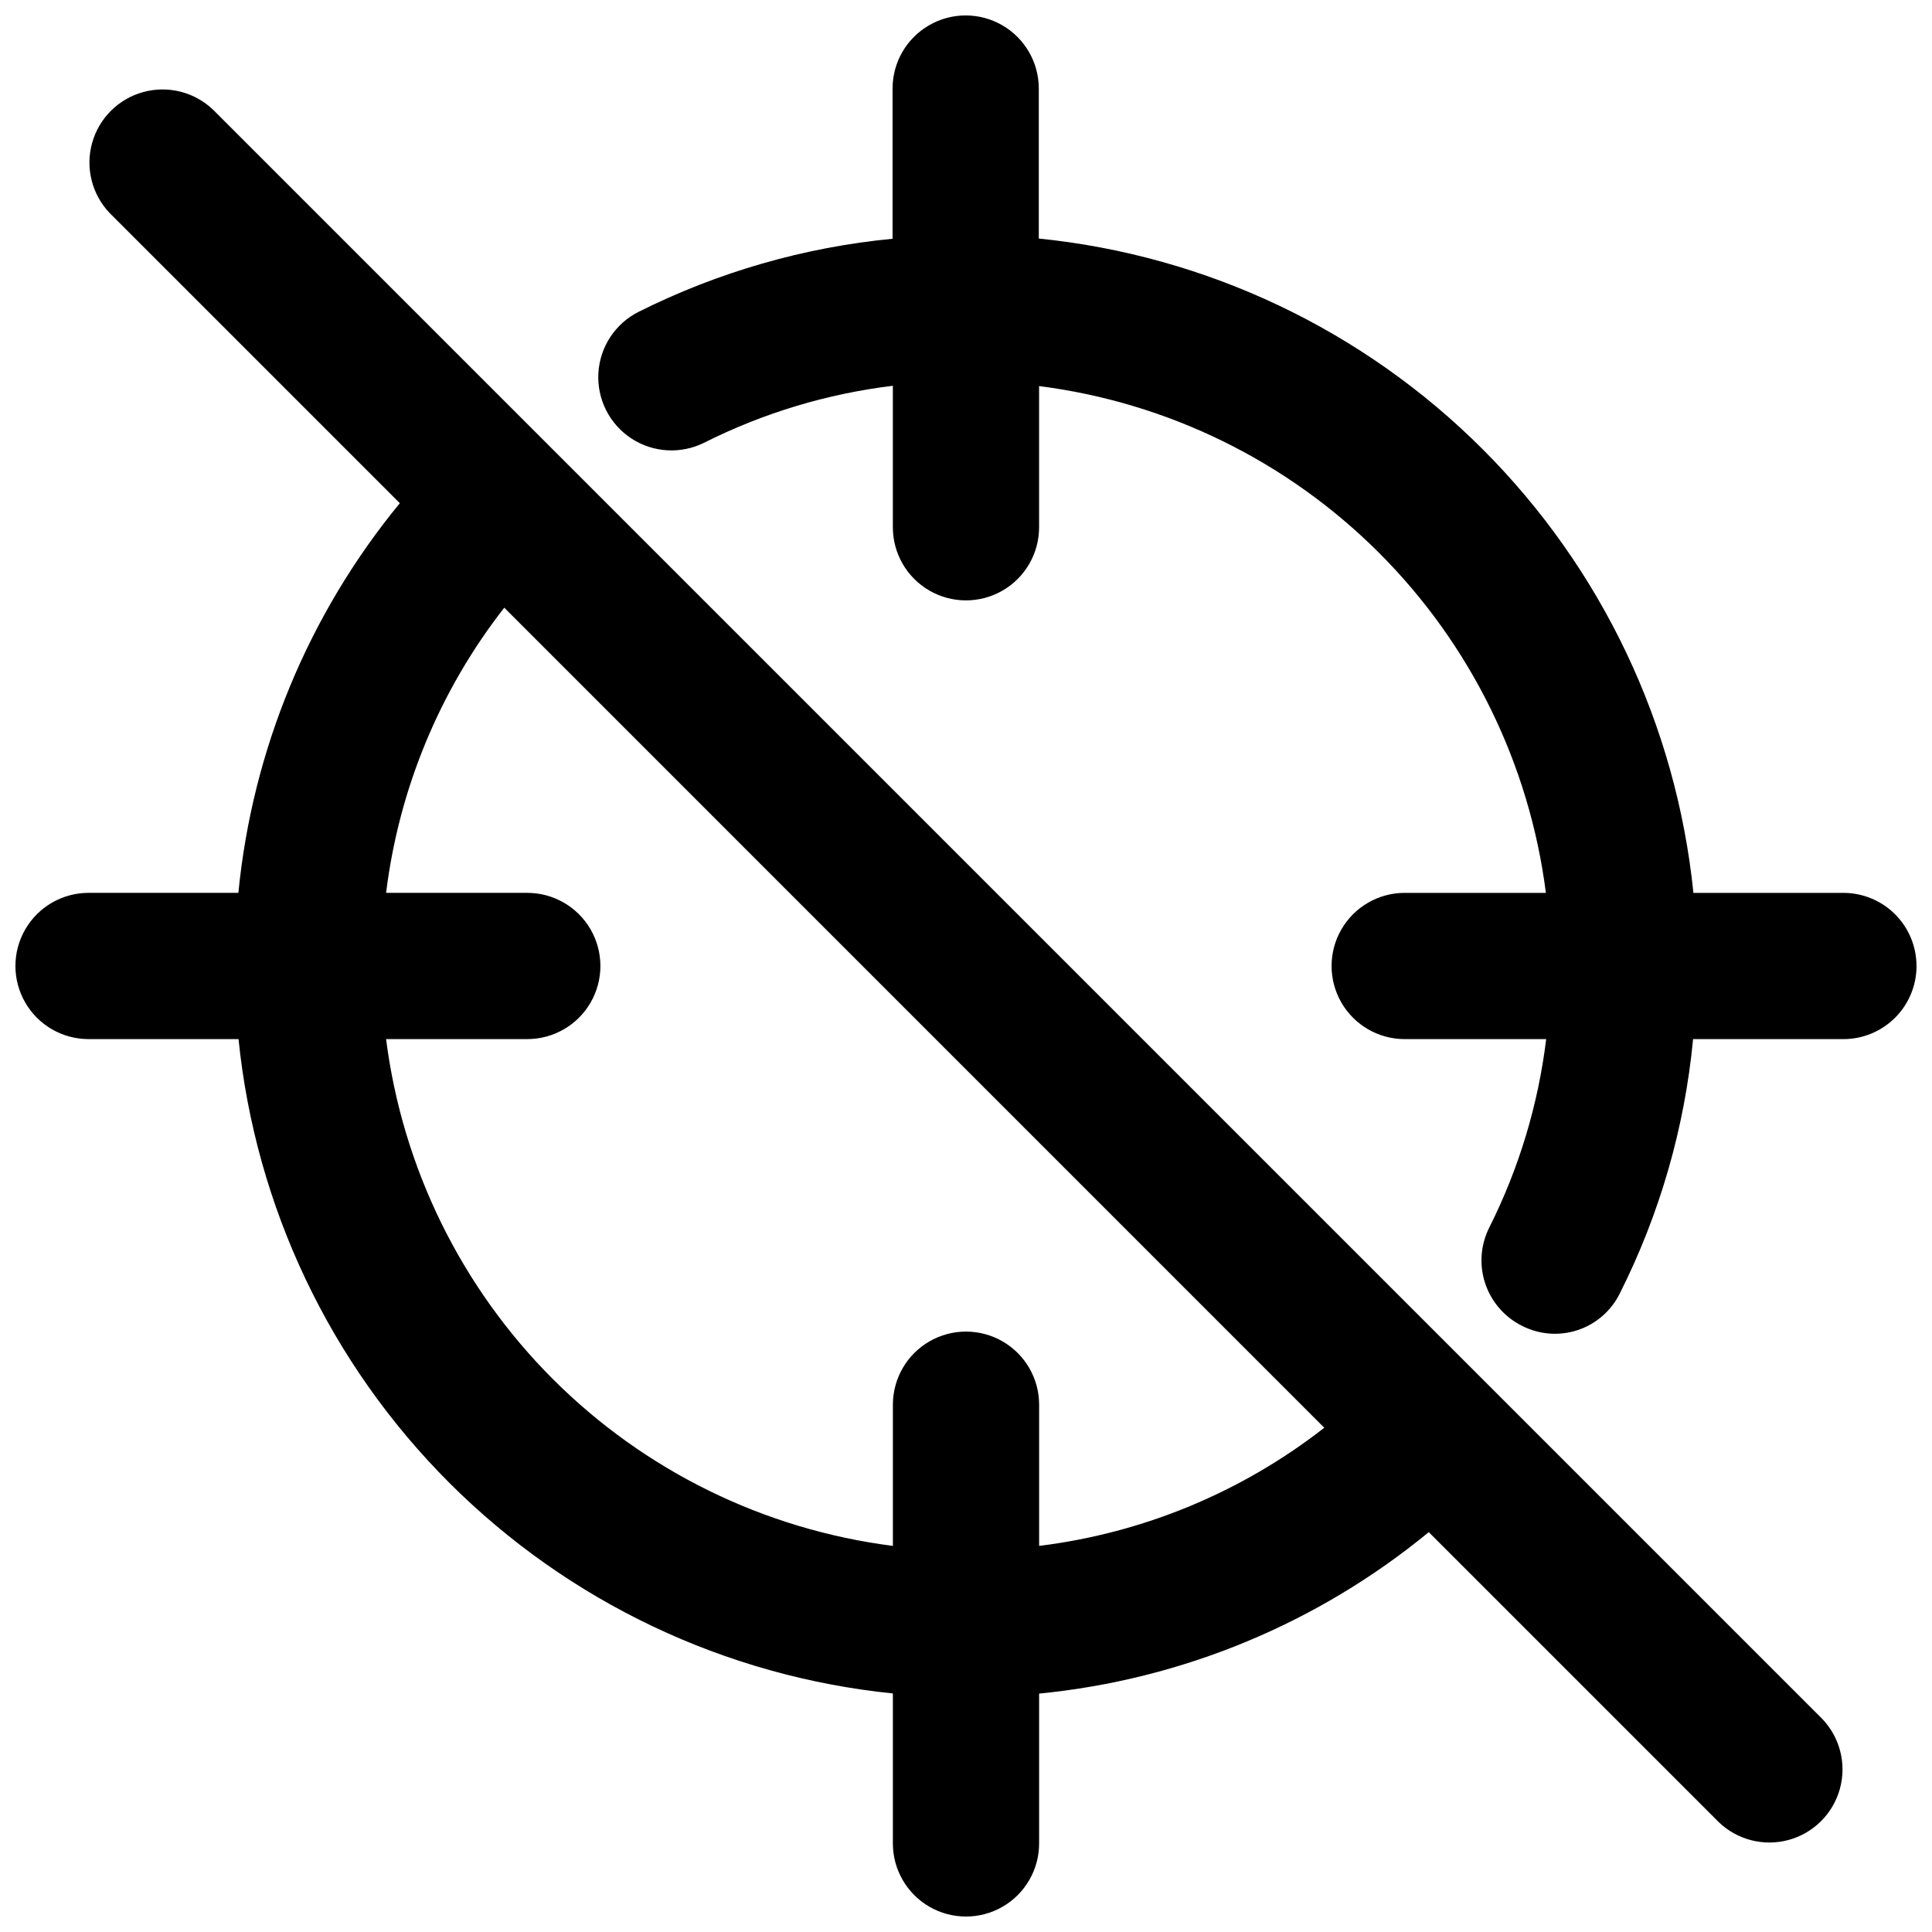 <?xml version="1.0" encoding="UTF-8"?>
<!-- Uploaded to: ICON Repo, www.iconrepo.com, Generator: ICON Repo Mixer Tools -->
<svg width="800px" height="800px" version="1.1" viewBox="144 144 512 512" xmlns="http://www.w3.org/2000/svg">
 <defs>
  <clipPath id="a">
   <path d="m148.09 148.09h503.81v503.81h-503.81z"/>
  </clipPath>
 </defs>
 <g clip-path="url(#a)">
  <path d="m651.9 400c0 5.137-2.039 10.066-5.676 13.699-3.633 3.637-8.562 5.676-13.699 5.676h-39.84c-2.231 23.445-8.801 46.273-19.379 67.316-2.258 4.637-6.289 8.168-11.184 9.793s-10.234 1.211-14.82-1.148c-4.594-2.305-8.086-6.336-9.707-11.215-1.621-4.875-1.238-10.195 1.066-14.789 7.867-15.66 12.977-32.559 15.094-49.957h-37.496c-6.922 0-13.32-3.691-16.781-9.688-3.461-5.996-3.461-13.383 0-19.379 3.461-5.992 9.859-9.688 16.781-9.688h37.418c-4.348-34.102-19.895-65.793-44.203-90.102-24.309-24.309-56-39.855-90.102-44.203v37.418c0 6.922-3.691 13.32-9.688 16.781s-13.383 3.461-19.379 0c-5.992-3.461-9.688-9.859-9.688-16.781v-37.496c-17.395 2.109-34.293 7.199-49.953 15.059-6.191 3.113-13.57 2.691-19.363-1.109-5.793-3.805-9.117-10.406-8.719-17.324 0.395-6.918 4.453-13.098 10.641-16.215 21.055-10.547 43.875-17.117 67.316-19.375v-39.801c0-6.926 3.695-13.32 9.688-16.781 5.996-3.465 13.383-3.465 19.379 0 5.996 3.461 9.688 9.855 9.688 16.781v39.742c44.465 4.508 86.008 24.223 117.61 55.816 31.609 31.594 51.344 73.129 55.871 117.59h39.746c5.137 0 10.066 2.043 13.699 5.676 3.637 3.633 5.676 8.562 5.676 13.703zm-25.055 199.45c4.754 4.922 6.559 11.984 4.75 18.586-1.809 6.598-6.965 11.754-13.562 13.562-6.602 1.809-13.664 0.004-18.586-4.75l-76.812-76.812c-29.414 24.188-65.359 39.082-103.26 42.785v39.707c0 6.922-3.691 13.32-9.688 16.781-5.996 3.461-13.383 3.461-19.379 0-5.992-3.461-9.688-9.859-9.688-16.781v-39.746c-44.449-4.523-85.973-24.246-117.57-55.84-31.59-31.594-51.316-73.117-55.84-117.57h-39.742c-6.926 0-13.32-3.691-16.781-9.688-3.465-5.996-3.465-13.383 0-19.379 3.461-5.992 9.855-9.688 16.781-9.688h39.703c3.703-37.902 18.598-73.848 42.785-103.26l-76.812-76.812c-4.754-4.922-6.559-11.984-4.75-18.586 1.809-6.598 6.965-11.754 13.562-13.562 6.602-1.809 13.664-0.004 18.586 4.75zm-131.9-77.082-217.31-217.32c-17.094 21.887-27.918 48.008-31.316 75.57h37.418c6.922 0 13.32 3.695 16.781 9.688 3.461 5.996 3.461 13.383 0 19.379s-9.859 9.688-16.781 9.688h-37.418c4.348 34.102 19.895 65.793 44.203 90.102 24.309 24.309 56 39.855 90.102 44.203v-37.418c0-6.922 3.695-13.32 9.688-16.781 5.996-3.461 13.383-3.461 19.379 0 5.996 3.461 9.688 9.859 9.688 16.781v37.418c27.562-3.398 53.684-14.223 75.57-31.312z"/>
 </g>
</svg>